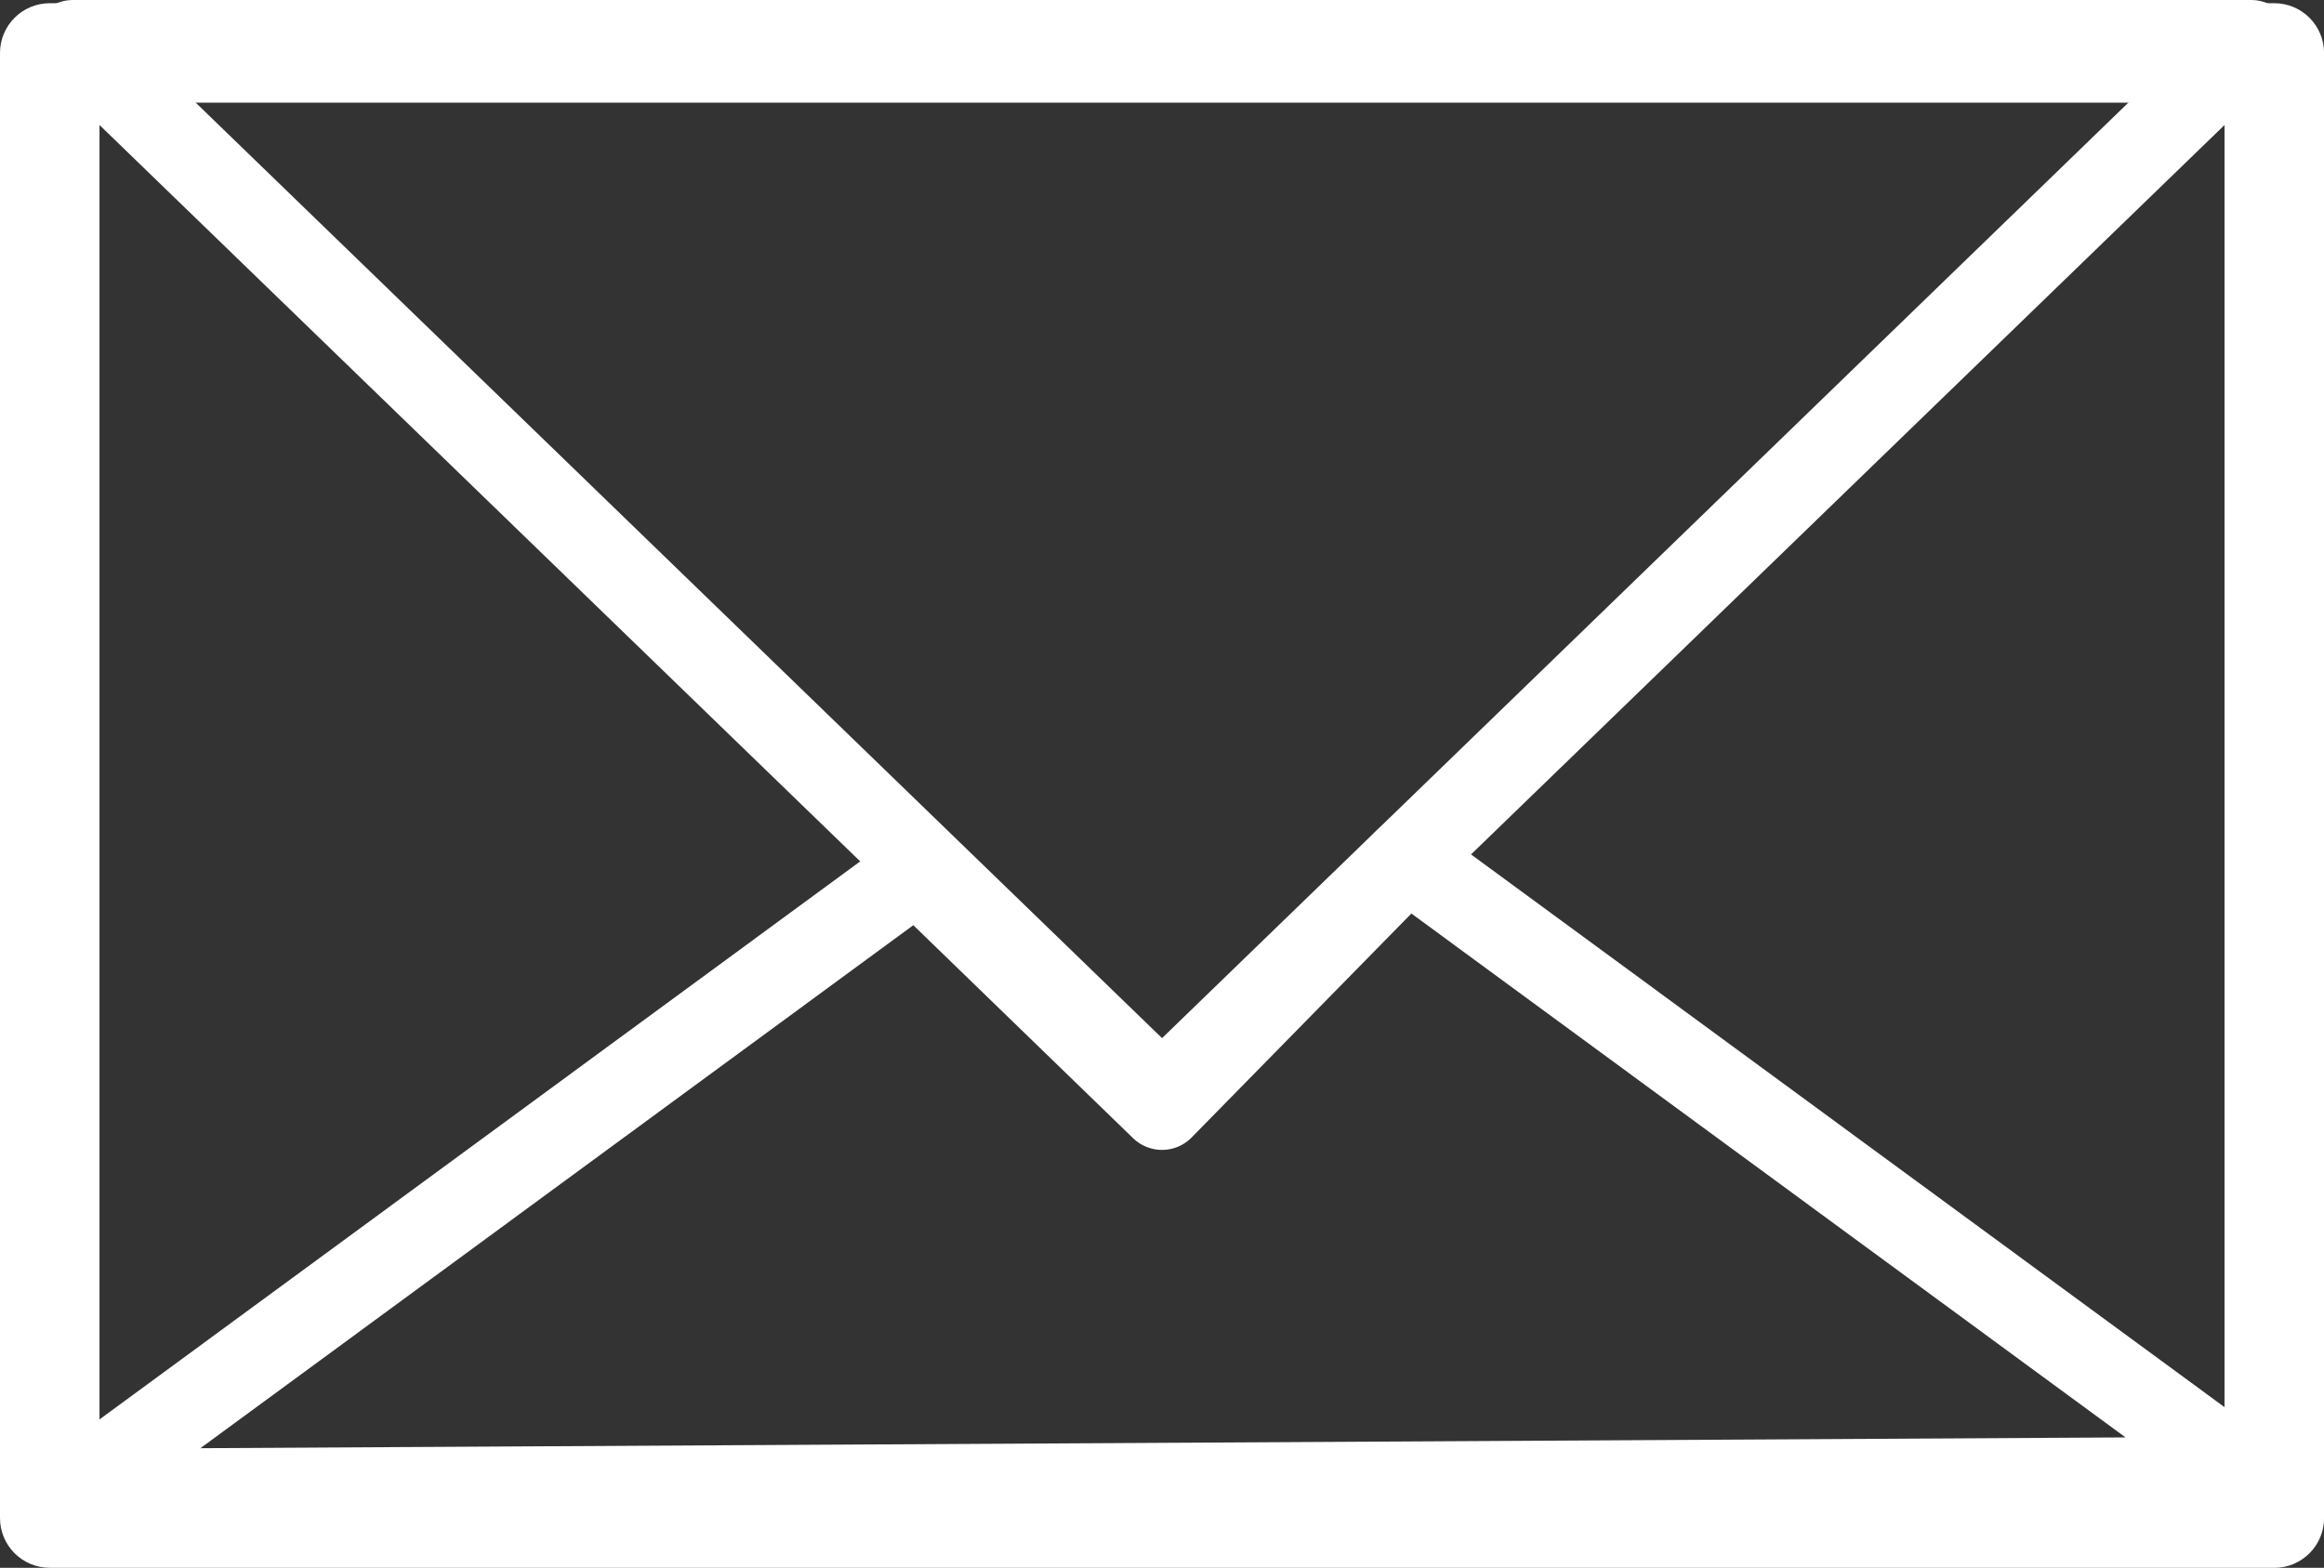 <?xml version="1.0" encoding="UTF-8"?>
<svg id="_レイヤー_1" data-name="レイヤー 1" xmlns="http://www.w3.org/2000/svg" viewBox="0 0 44.124 29.771">
  <rect x="0" y="0" width="44.124" height="29.771" fill="#333333" stroke="none"/>
  <defs>
    <style>
      .cls-1 {
        fill: #fff;
        stroke-width: 0px;
      }
    </style>
  </defs>
  <path class="cls-1" d="M43.18,29.771H.945c-.522,0-.945-.423-.945-.945V1.006C0,.484.423.061.945.061h42.235c.522,0,.945.423.945.945v27.821c0,.522-.423.945-.945.945ZM1.889,27.882h40.346V1.95H1.889v25.931Z"/>
  <path class="cls-1" d="M22.062,21.596c-.197,0-.395-.074-.548-.222L.835,1.353c-.23-.223-.302-.564-.182-.861.12-.297.409-.492.73-.492h41.359c.321,0,.609.195.73.492s.048.638-.182.861l-20.679,20.021c-.153.148-.35.222-.548.222ZM3.328,1.574l18.735,18.139L40.797,1.574H3.328Z"/>
  <path class="cls-1" d="M1.383,29.088c-.339 0-.641-.218-.747-.54-.107-.324.007-.68.282-.882l16.029-11.76c.31-.227.738-.198,1.014.069l4.088,3.963,4.102-4.181c.274-.279.712-.315,1.028-.083l16.029,11.76c.274.201.388.555.283.878-.105.323-.405.542-.744.544l-41.359.232c-.001 0-.003 0-.004 0ZM17.341,17.568L3.805,27.5l36.551-.205-13.559-9.948-4.173,4.253c-.303.309-.799.315-1.11.014l-4.173-4.045Z"/>
</svg>
